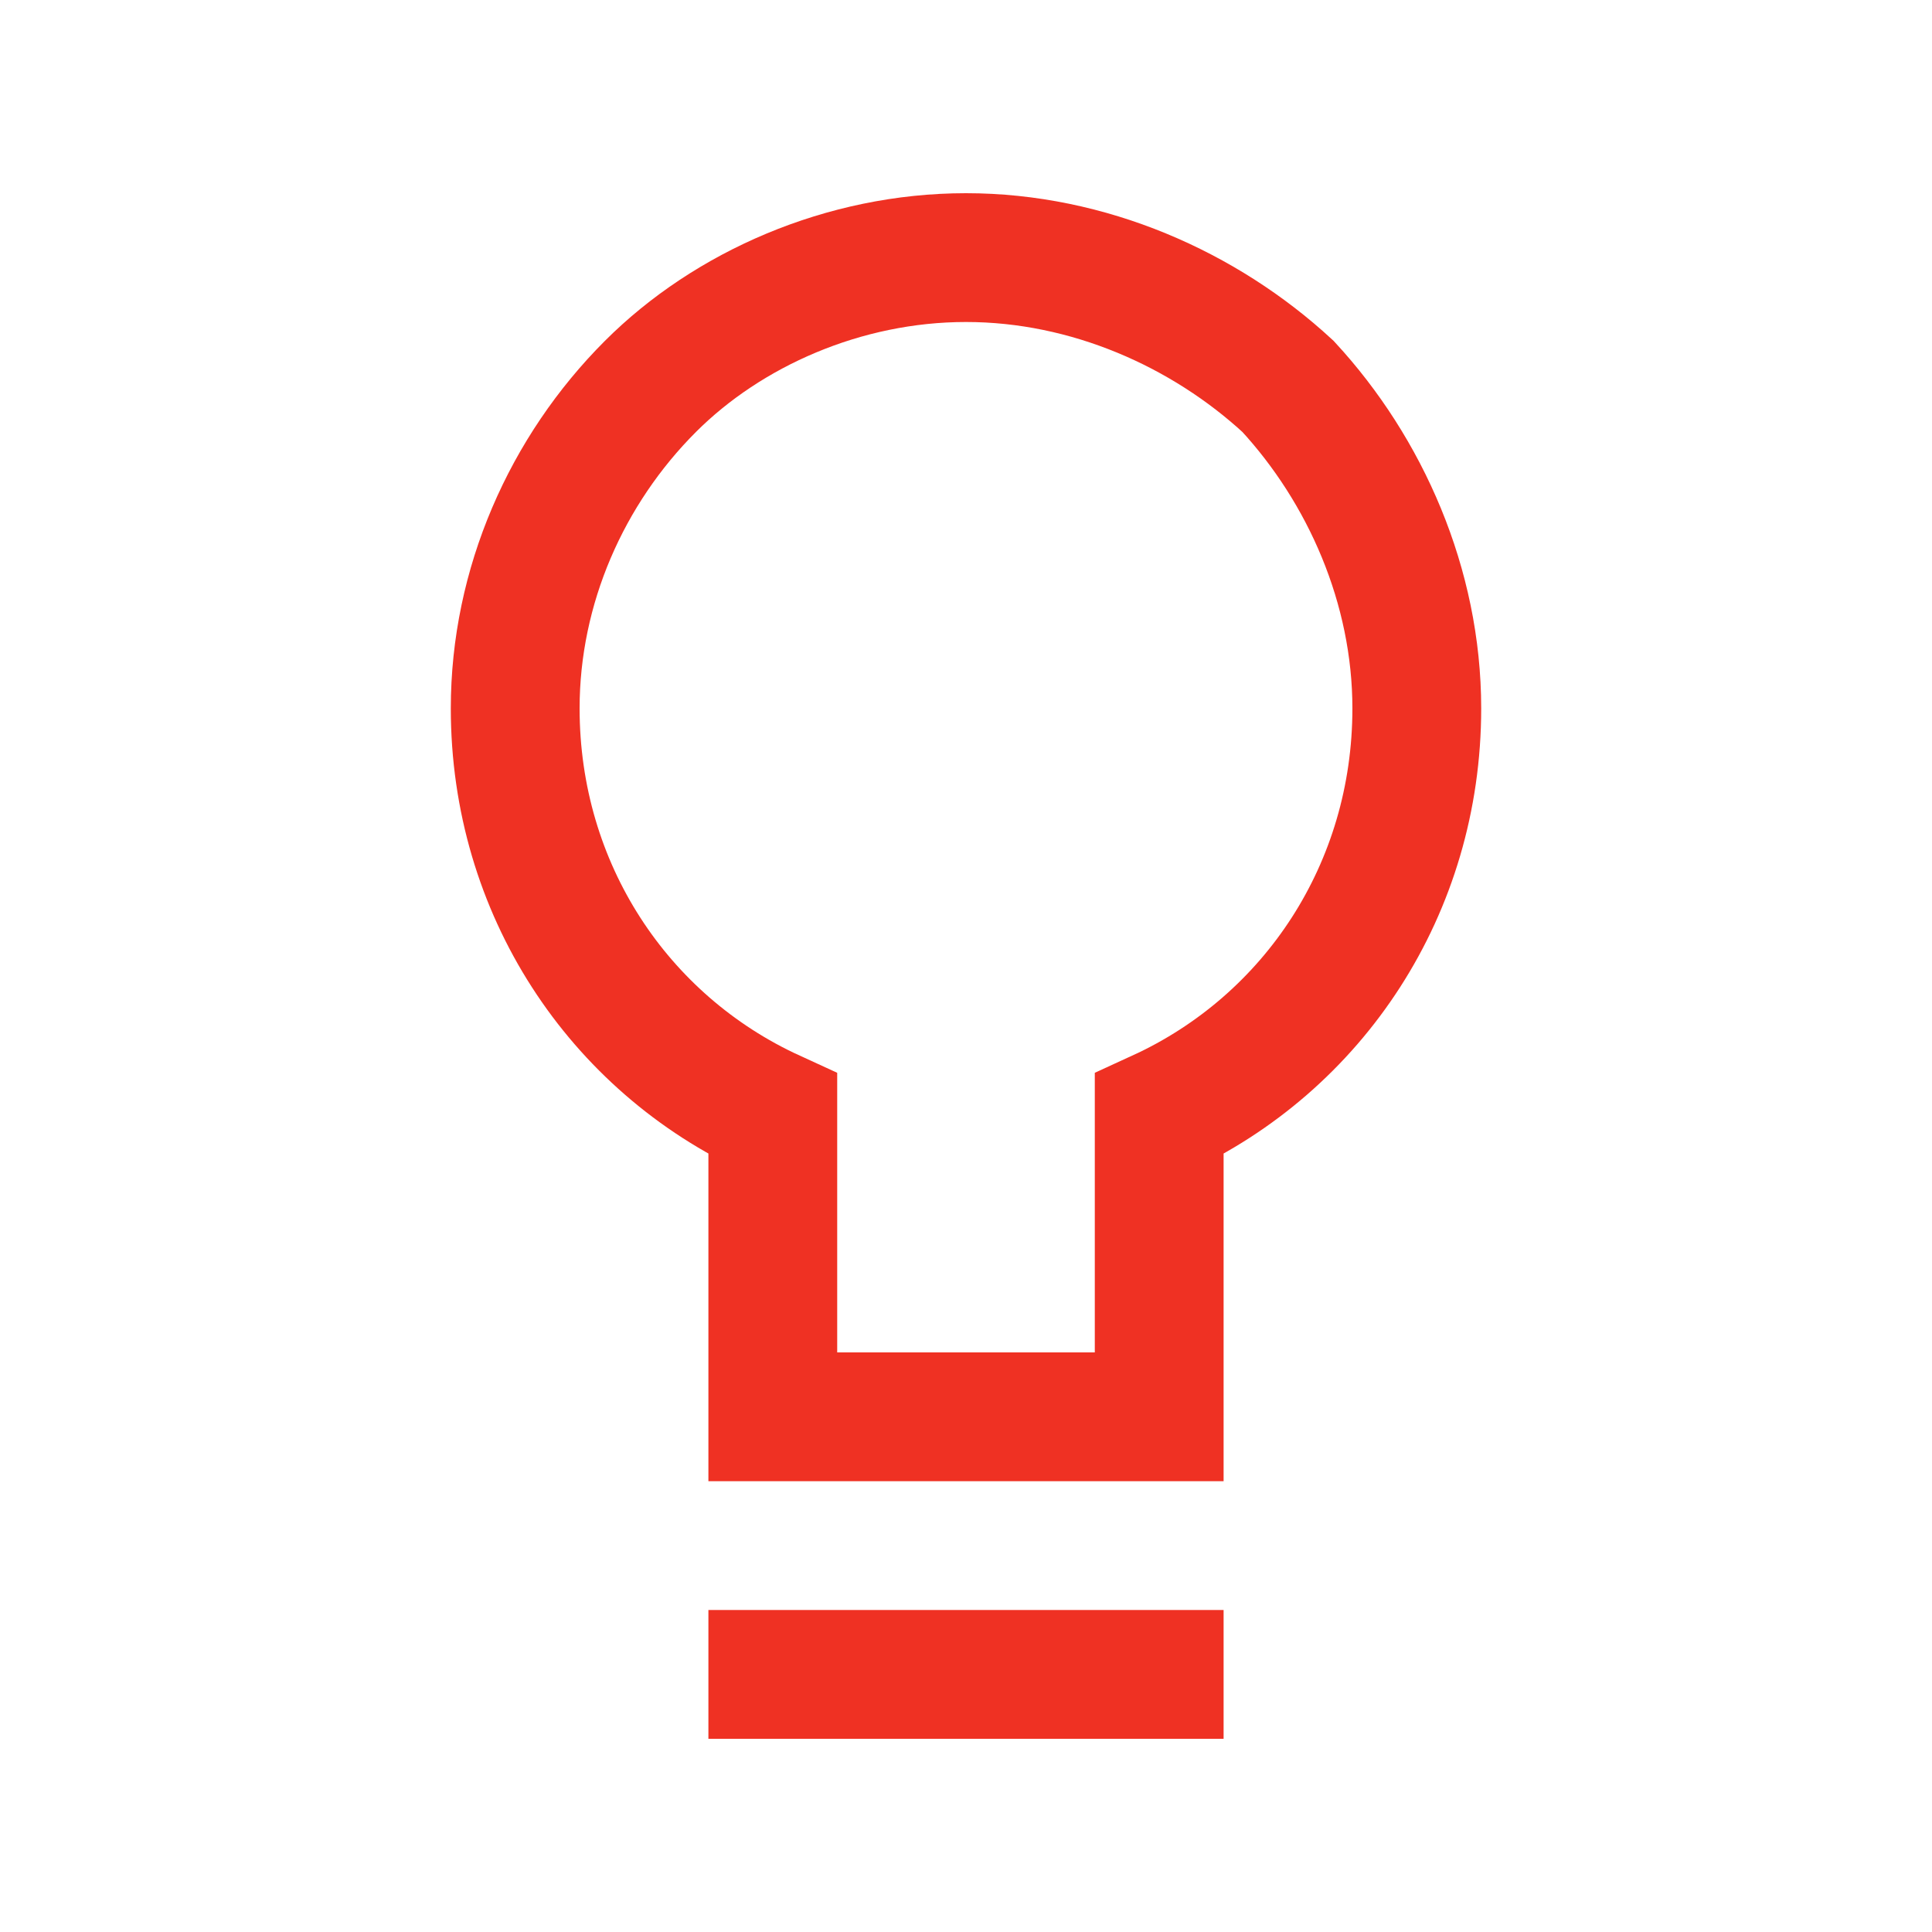 <?xml version="1.0" encoding="utf-8"?>
<!-- Generator: Adobe Illustrator 24.1.2, SVG Export Plug-In . SVG Version: 6.00 Build 0)  -->
<svg version="1.1" id="圖層_1" xmlns="http://www.w3.org/2000/svg" xmlns:xlink="http://www.w3.org/1999/xlink" x="0px" y="0px"
	 viewBox="0 0 30 30" style="enable-background:new 0 0 30 30;" xml:space="preserve">
<style type="text/css">
	.st0{fill:none;stroke:#EF3123;stroke-width:2;}
	.st1{fill:#EF3123;}
</style>
<g>
	<path class="st0" d="M15,4c-1.9,0-3.7,0.8-4.9,2C8.8,7.3,8,9.1,8,11c0,2.8,1.6,5.2,4,6.3V22h6l0-4.7c2.4-1.1,4-3.5,4-6.3
		c0-1.9-0.8-3.7-2-5C18.7,4.8,16.9,4,15,4z"/>
	<path class="st1" d="M19,25v2h-8v-2H19z"/>
</g>
</svg>
